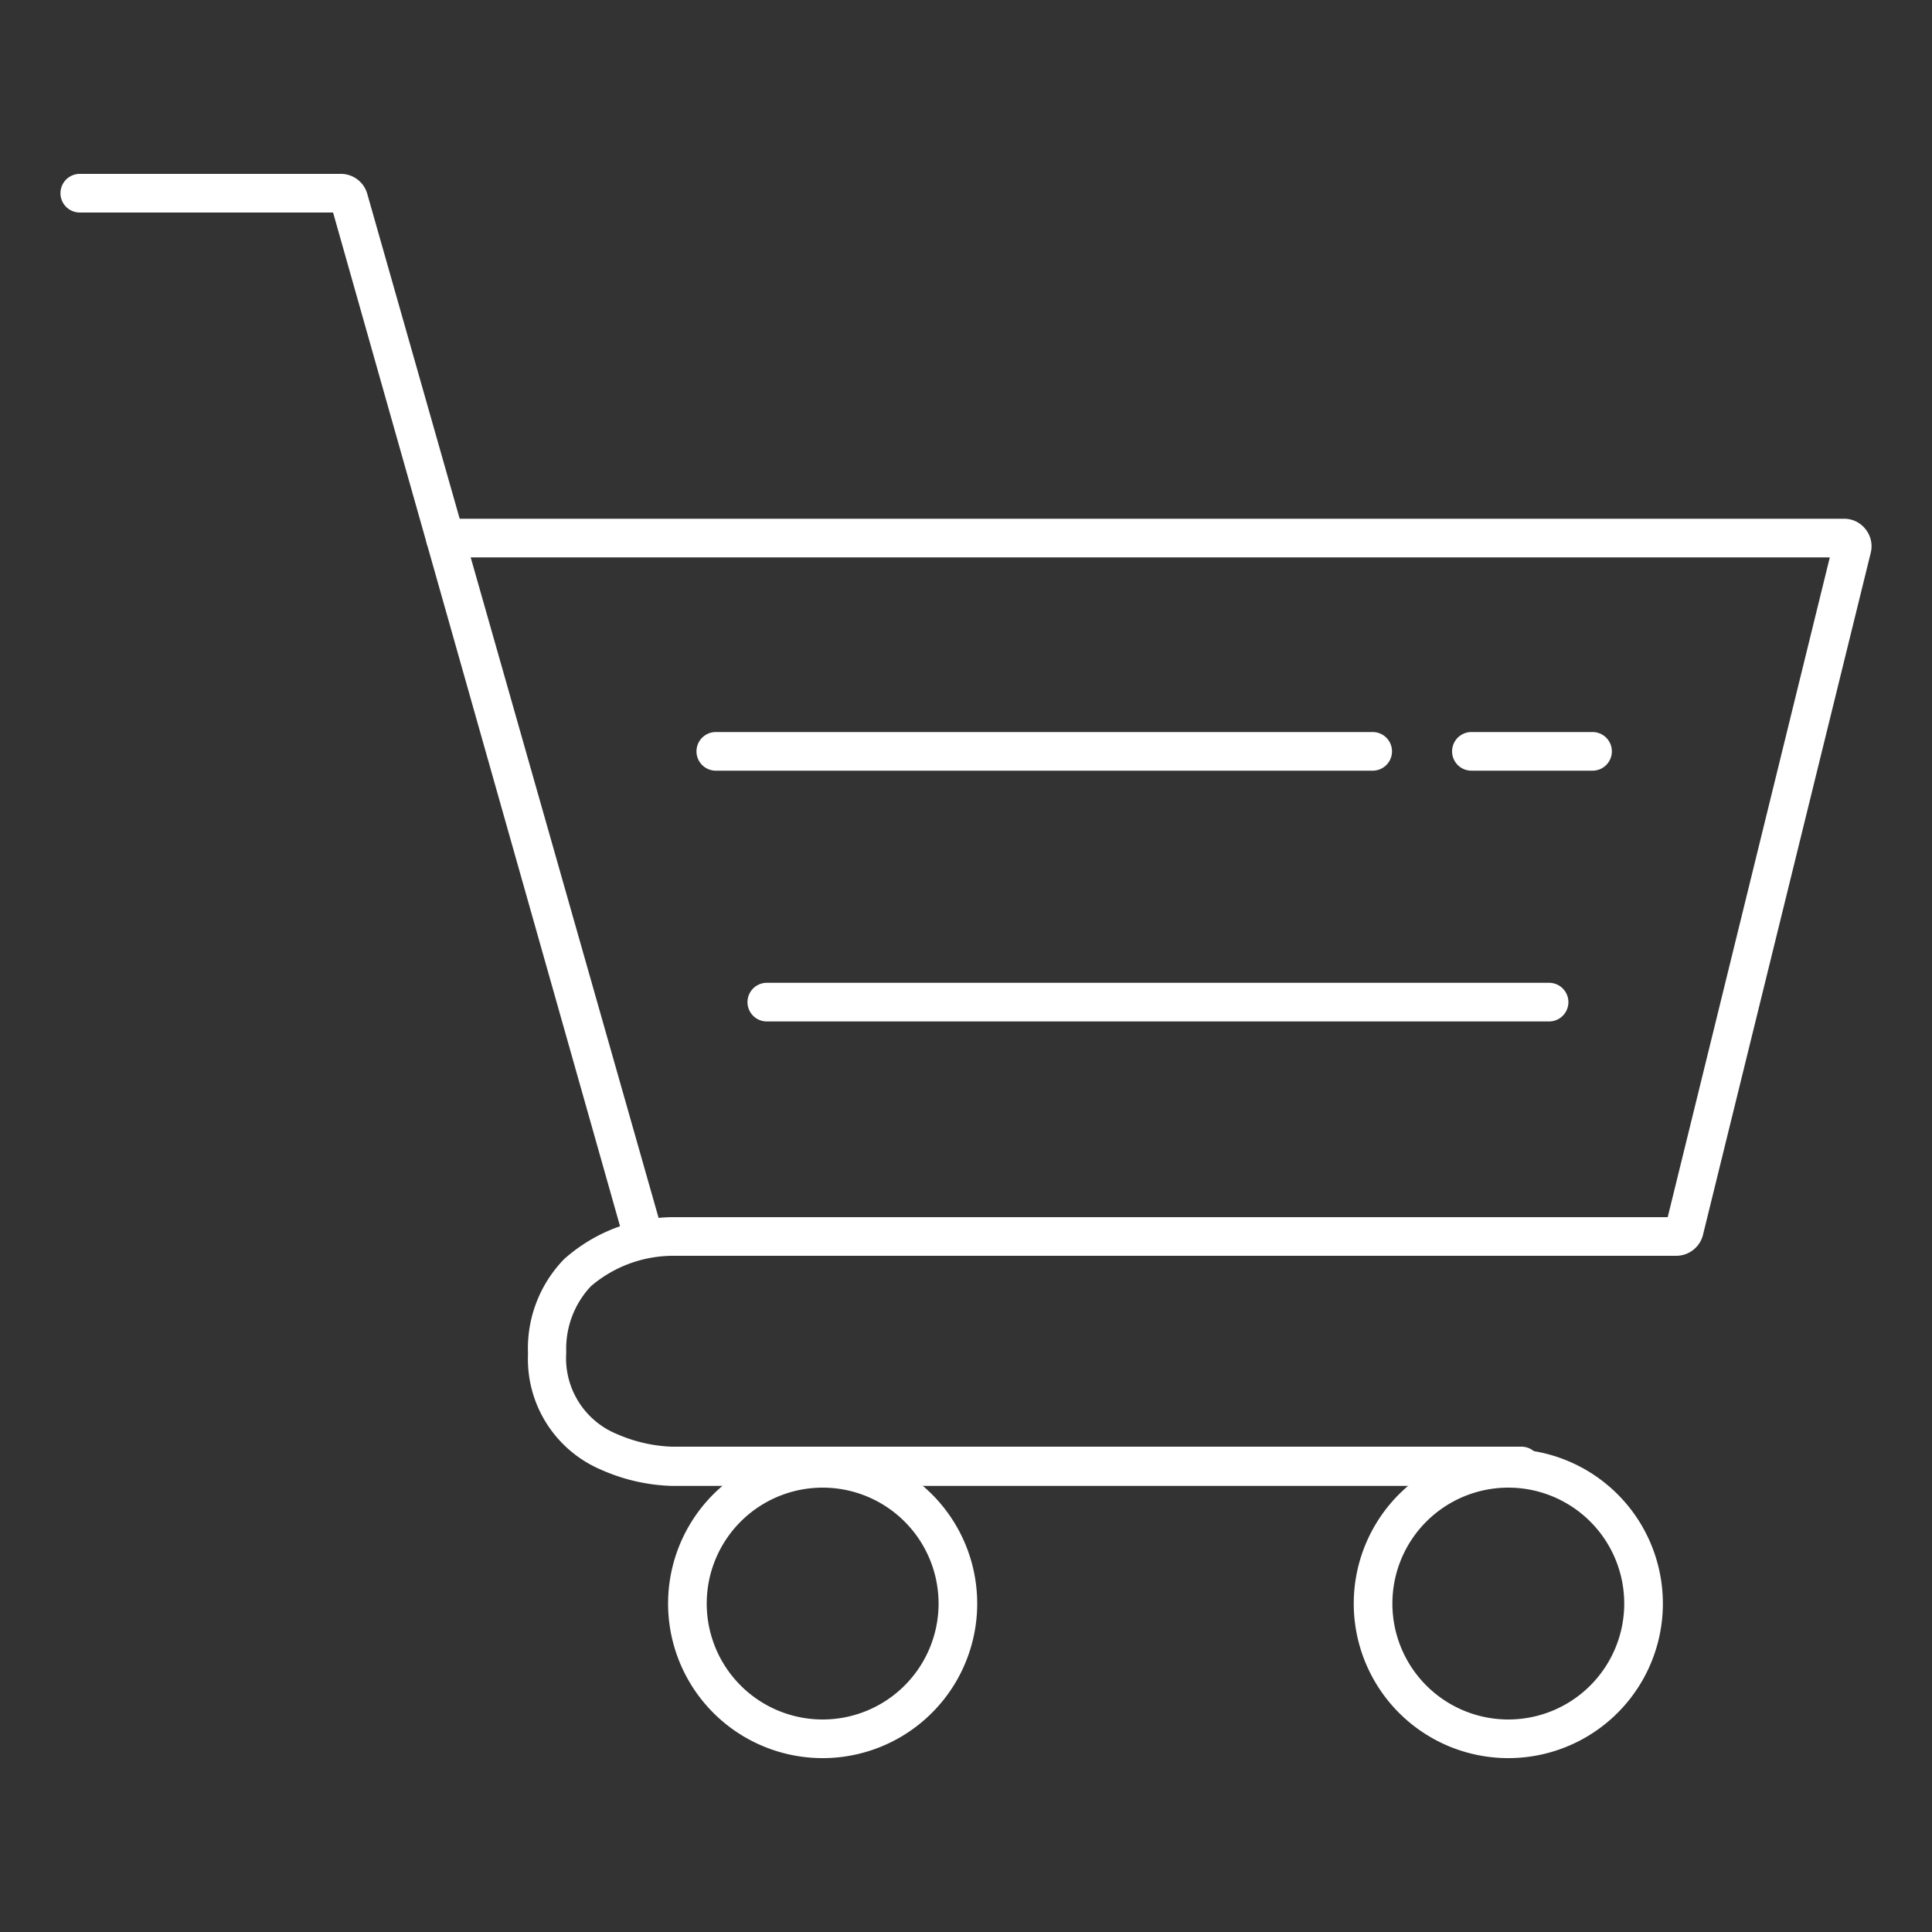 <svg id="Capa_1" data-name="Capa 1" xmlns="http://www.w3.org/2000/svg" viewBox="0 0 100 100"><rect x="0" y="0" width="100" height="100" fill="#333333" stroke="none"/><defs><style>.cls-1{fill:#ffffff;}</style></defs><path class="cls-1" d="M33.32,65a1,1,0,0,1-1-.73L17.24,11H4.13a1,1,0,1,1,0-2H17.67A1.42,1.42,0,0,1,19,10L34.28,63.71a1,1,0,0,1-.69,1.23A.84.84,0,0,1,33.32,65ZM17.67,11h0Z"/><path class="cls-1" d="M78.77,76.91h-44a9.65,9.65,0,0,1-3.64-.83,6.22,6.22,0,0,1-3.8-6,6.63,6.63,0,0,1,1.87-4.91A8.56,8.56,0,0,1,34.76,63H86.32l8.39-34.15H23.05a1,1,0,1,1,0-2H95.44a1.4,1.4,0,0,1,1.12.54,1.41,1.41,0,0,1,.27,1.22L88.15,63.9A1.43,1.43,0,0,1,86.77,65h-52a6.57,6.57,0,0,0-4.18,1.57A4.72,4.72,0,0,0,29.31,70a4.24,4.24,0,0,0,2.63,4.23,7.79,7.79,0,0,0,2.81.65h44a1,1,0,1,1,0,2ZM95.44,28.83h0Z"/><path class="cls-1" d="M82.43,39.89H76.16a1,1,0,0,1,0-2h6.27a1,1,0,0,1,0,2Z"/><path class="cls-1" d="M71.05,39.89h-34a1,1,0,0,1,0-2h34a1,1,0,0,1,0,2Z"/><path class="cls-1" d="M80.18,52.87H39.69a1,1,0,0,1,0-2H80.18a1,1,0,0,1,0,2Z"/><path class="cls-1" d="M42.58,91a8,8,0,1,1,8-8A8,8,0,0,1,42.58,91Zm0-14a6,6,0,1,0,6,6A6,6,0,0,0,42.58,77Z"/><path class="cls-1" d="M78.07,91a8,8,0,1,1,8-8A8,8,0,0,1,78.07,91Zm0-14a6,6,0,1,0,6,6A6,6,0,0,0,78.07,77Z"/></svg>